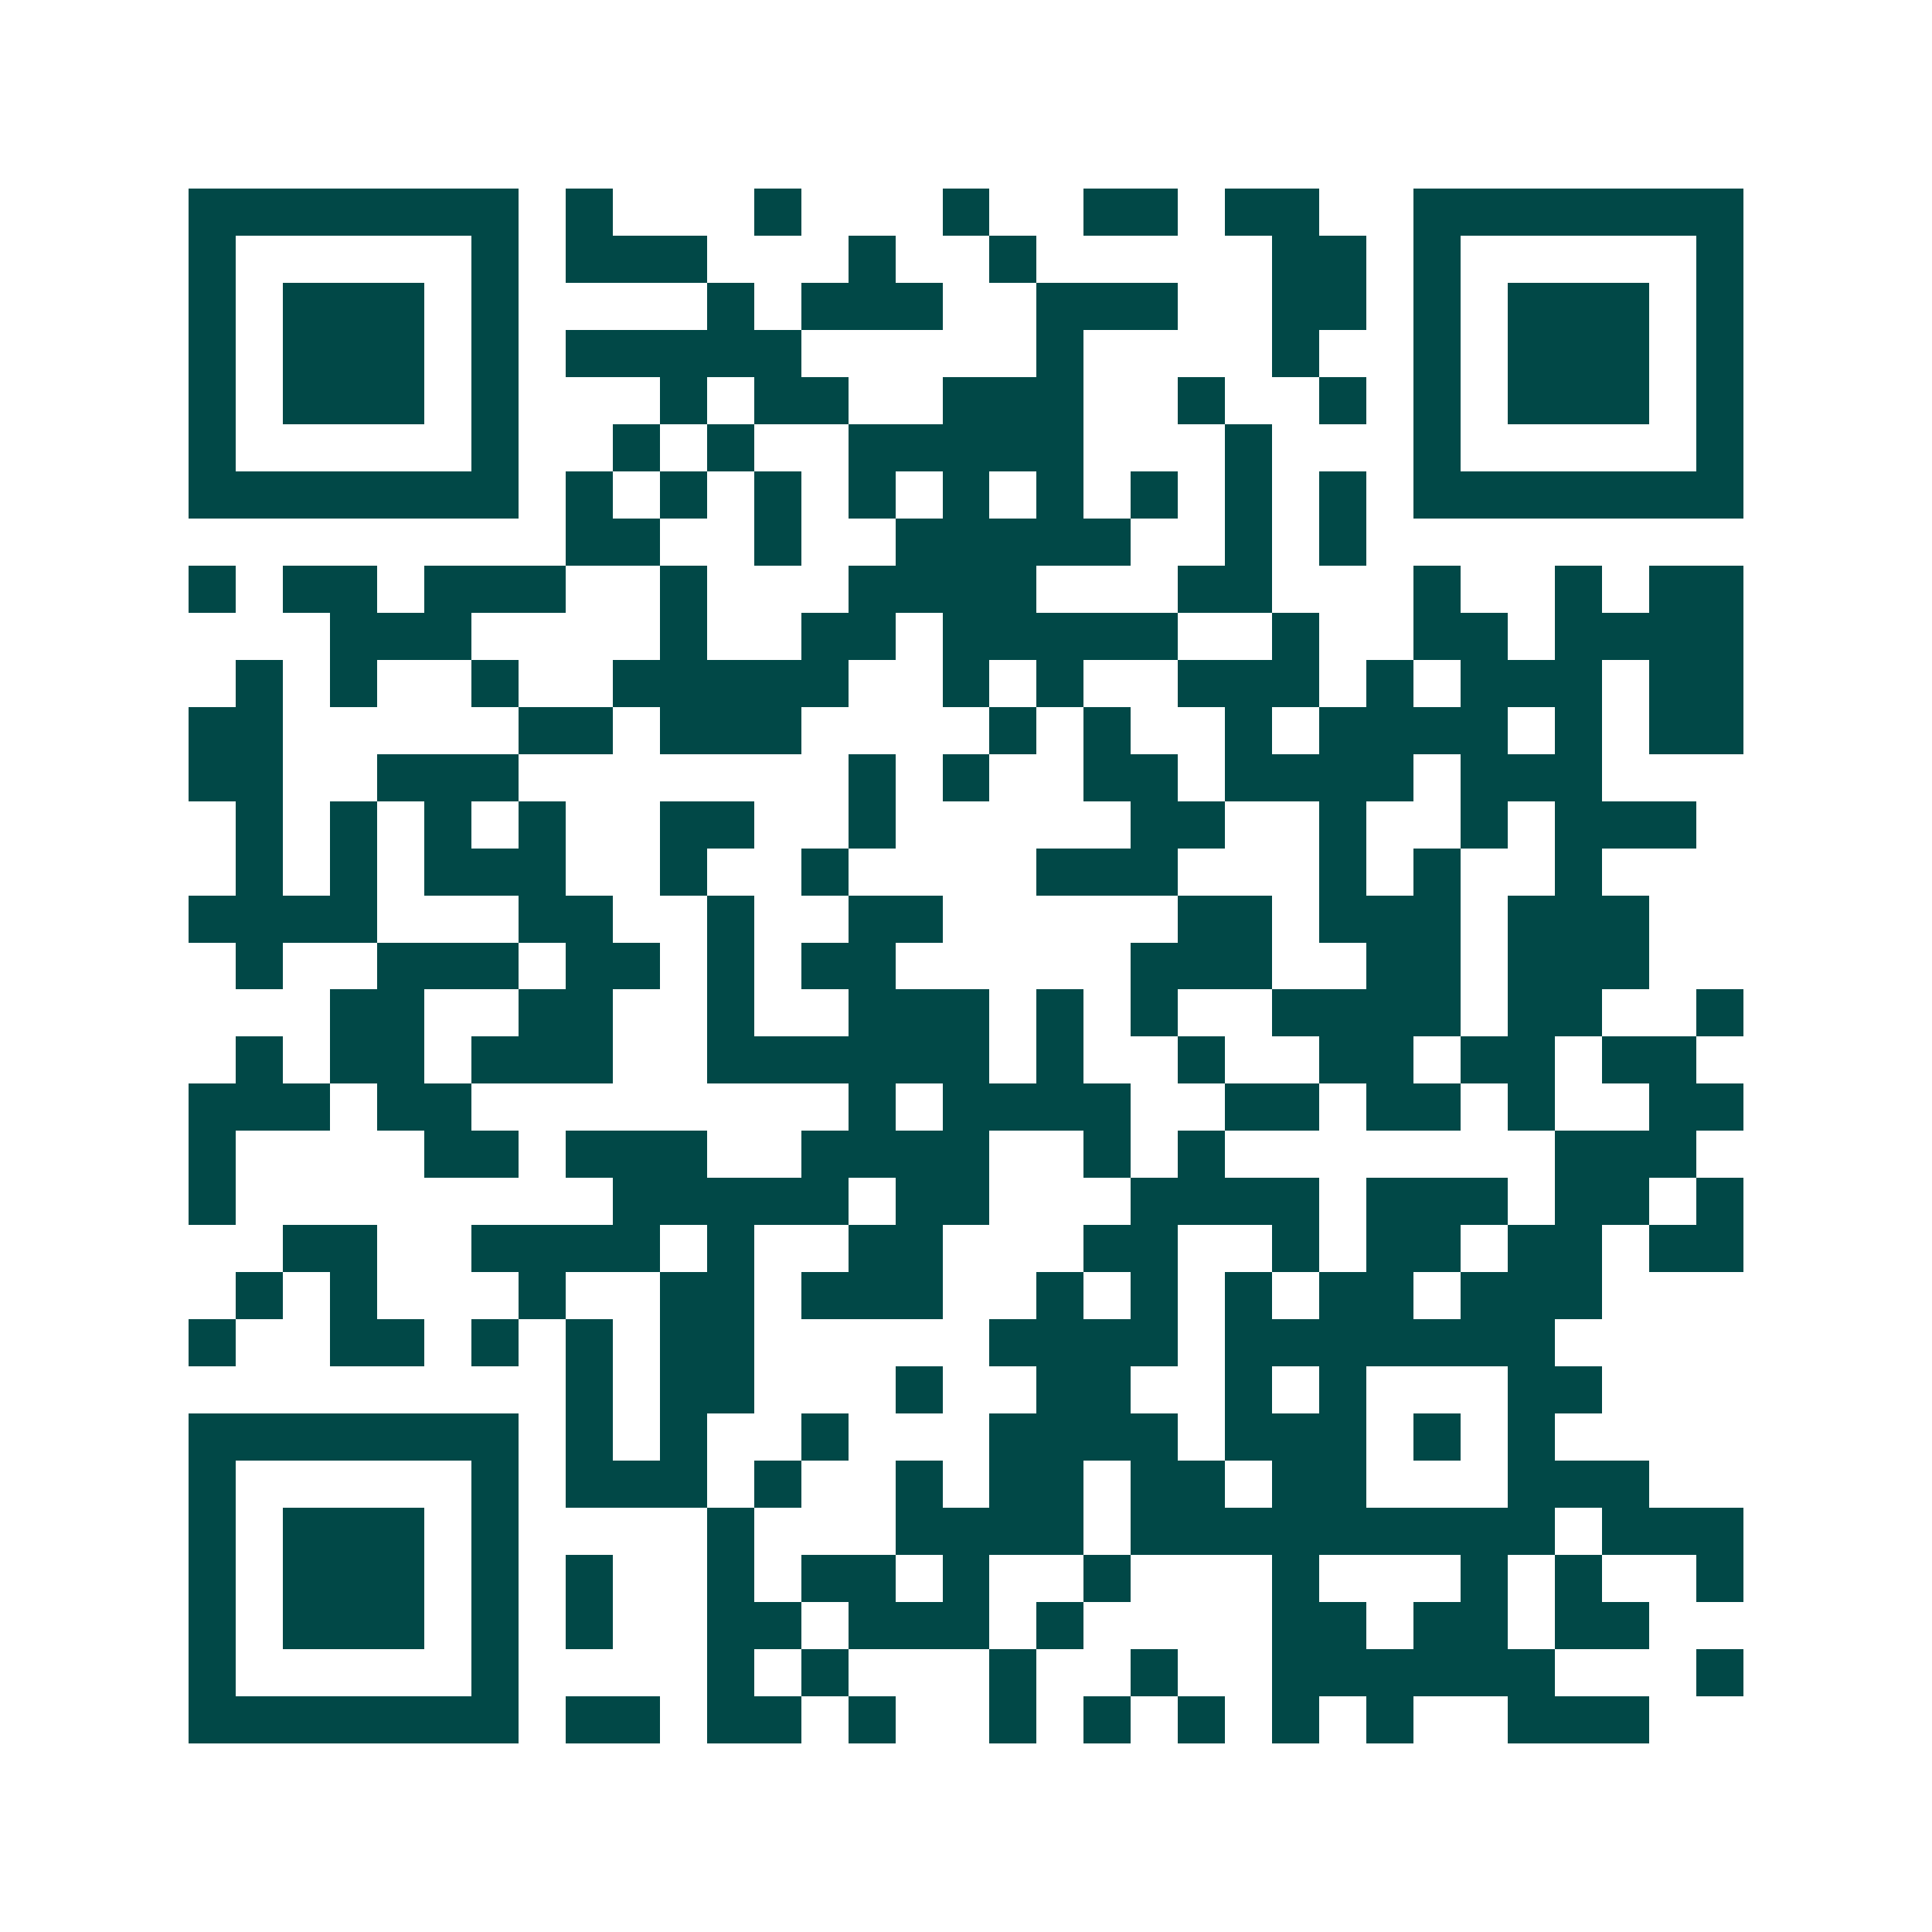 <svg xmlns="http://www.w3.org/2000/svg" width="200" height="200" viewBox="0 0 41 41" shape-rendering="crispEdges"><path fill="#ffffff" d="M0 0h41v41H0z"/><path stroke="#014847" d="M4 4.5h7m1 0h1m3 0h1m3 0h1m2 0h2m1 0h2m2 0h7M4 5.5h1m5 0h1m1 0h3m3 0h1m2 0h1m5 0h2m1 0h1m5 0h1M4 6.5h1m1 0h3m1 0h1m4 0h1m1 0h3m2 0h3m2 0h2m1 0h1m1 0h3m1 0h1M4 7.5h1m1 0h3m1 0h1m1 0h5m5 0h1m4 0h1m2 0h1m1 0h3m1 0h1M4 8.5h1m1 0h3m1 0h1m3 0h1m1 0h2m2 0h3m2 0h1m2 0h1m1 0h1m1 0h3m1 0h1M4 9.5h1m5 0h1m2 0h1m1 0h1m2 0h5m3 0h1m3 0h1m5 0h1M4 10.5h7m1 0h1m1 0h1m1 0h1m1 0h1m1 0h1m1 0h1m1 0h1m1 0h1m1 0h1m1 0h7M12 11.5h2m2 0h1m2 0h5m2 0h1m1 0h1M4 12.5h1m1 0h2m1 0h3m2 0h1m3 0h4m3 0h2m3 0h1m2 0h1m1 0h2M7 13.5h3m4 0h1m2 0h2m1 0h5m2 0h1m2 0h2m1 0h4M5 14.5h1m1 0h1m2 0h1m2 0h5m2 0h1m1 0h1m2 0h3m1 0h1m1 0h3m1 0h2M4 15.5h2m5 0h2m1 0h3m4 0h1m1 0h1m2 0h1m1 0h4m1 0h1m1 0h2M4 16.5h2m2 0h3m7 0h1m1 0h1m2 0h2m1 0h4m1 0h3M5 17.5h1m1 0h1m1 0h1m1 0h1m2 0h2m2 0h1m5 0h2m2 0h1m2 0h1m1 0h3M5 18.5h1m1 0h1m1 0h3m2 0h1m2 0h1m4 0h3m3 0h1m1 0h1m2 0h1M4 19.5h4m3 0h2m2 0h1m2 0h2m5 0h2m1 0h3m1 0h3M5 20.5h1m2 0h3m1 0h2m1 0h1m1 0h2m5 0h3m2 0h2m1 0h3M7 21.5h2m2 0h2m2 0h1m2 0h3m1 0h1m1 0h1m2 0h4m1 0h2m2 0h1M5 22.5h1m1 0h2m1 0h3m2 0h6m1 0h1m2 0h1m2 0h2m1 0h2m1 0h2M4 23.5h3m1 0h2m8 0h1m1 0h4m2 0h2m1 0h2m1 0h1m2 0h2M4 24.5h1m4 0h2m1 0h3m2 0h4m2 0h1m1 0h1m7 0h3M4 25.5h1m8 0h5m1 0h2m3 0h4m1 0h3m1 0h2m1 0h1M6 26.5h2m2 0h4m1 0h1m2 0h2m3 0h2m2 0h1m1 0h2m1 0h2m1 0h2M5 27.5h1m1 0h1m3 0h1m2 0h2m1 0h3m2 0h1m1 0h1m1 0h1m1 0h2m1 0h3M4 28.5h1m2 0h2m1 0h1m1 0h1m1 0h2m5 0h4m1 0h7M12 29.5h1m1 0h2m3 0h1m2 0h2m2 0h1m1 0h1m3 0h2M4 30.5h7m1 0h1m1 0h1m2 0h1m3 0h4m1 0h3m1 0h1m1 0h1M4 31.5h1m5 0h1m1 0h3m1 0h1m2 0h1m1 0h2m1 0h2m1 0h2m3 0h3M4 32.5h1m1 0h3m1 0h1m4 0h1m3 0h4m1 0h9m1 0h3M4 33.5h1m1 0h3m1 0h1m1 0h1m2 0h1m1 0h2m1 0h1m2 0h1m3 0h1m3 0h1m1 0h1m2 0h1M4 34.5h1m1 0h3m1 0h1m1 0h1m2 0h2m1 0h3m1 0h1m4 0h2m1 0h2m1 0h2M4 35.5h1m5 0h1m4 0h1m1 0h1m3 0h1m2 0h1m2 0h6m3 0h1M4 36.5h7m1 0h2m1 0h2m1 0h1m2 0h1m1 0h1m1 0h1m1 0h1m1 0h1m2 0h3"/></svg>
